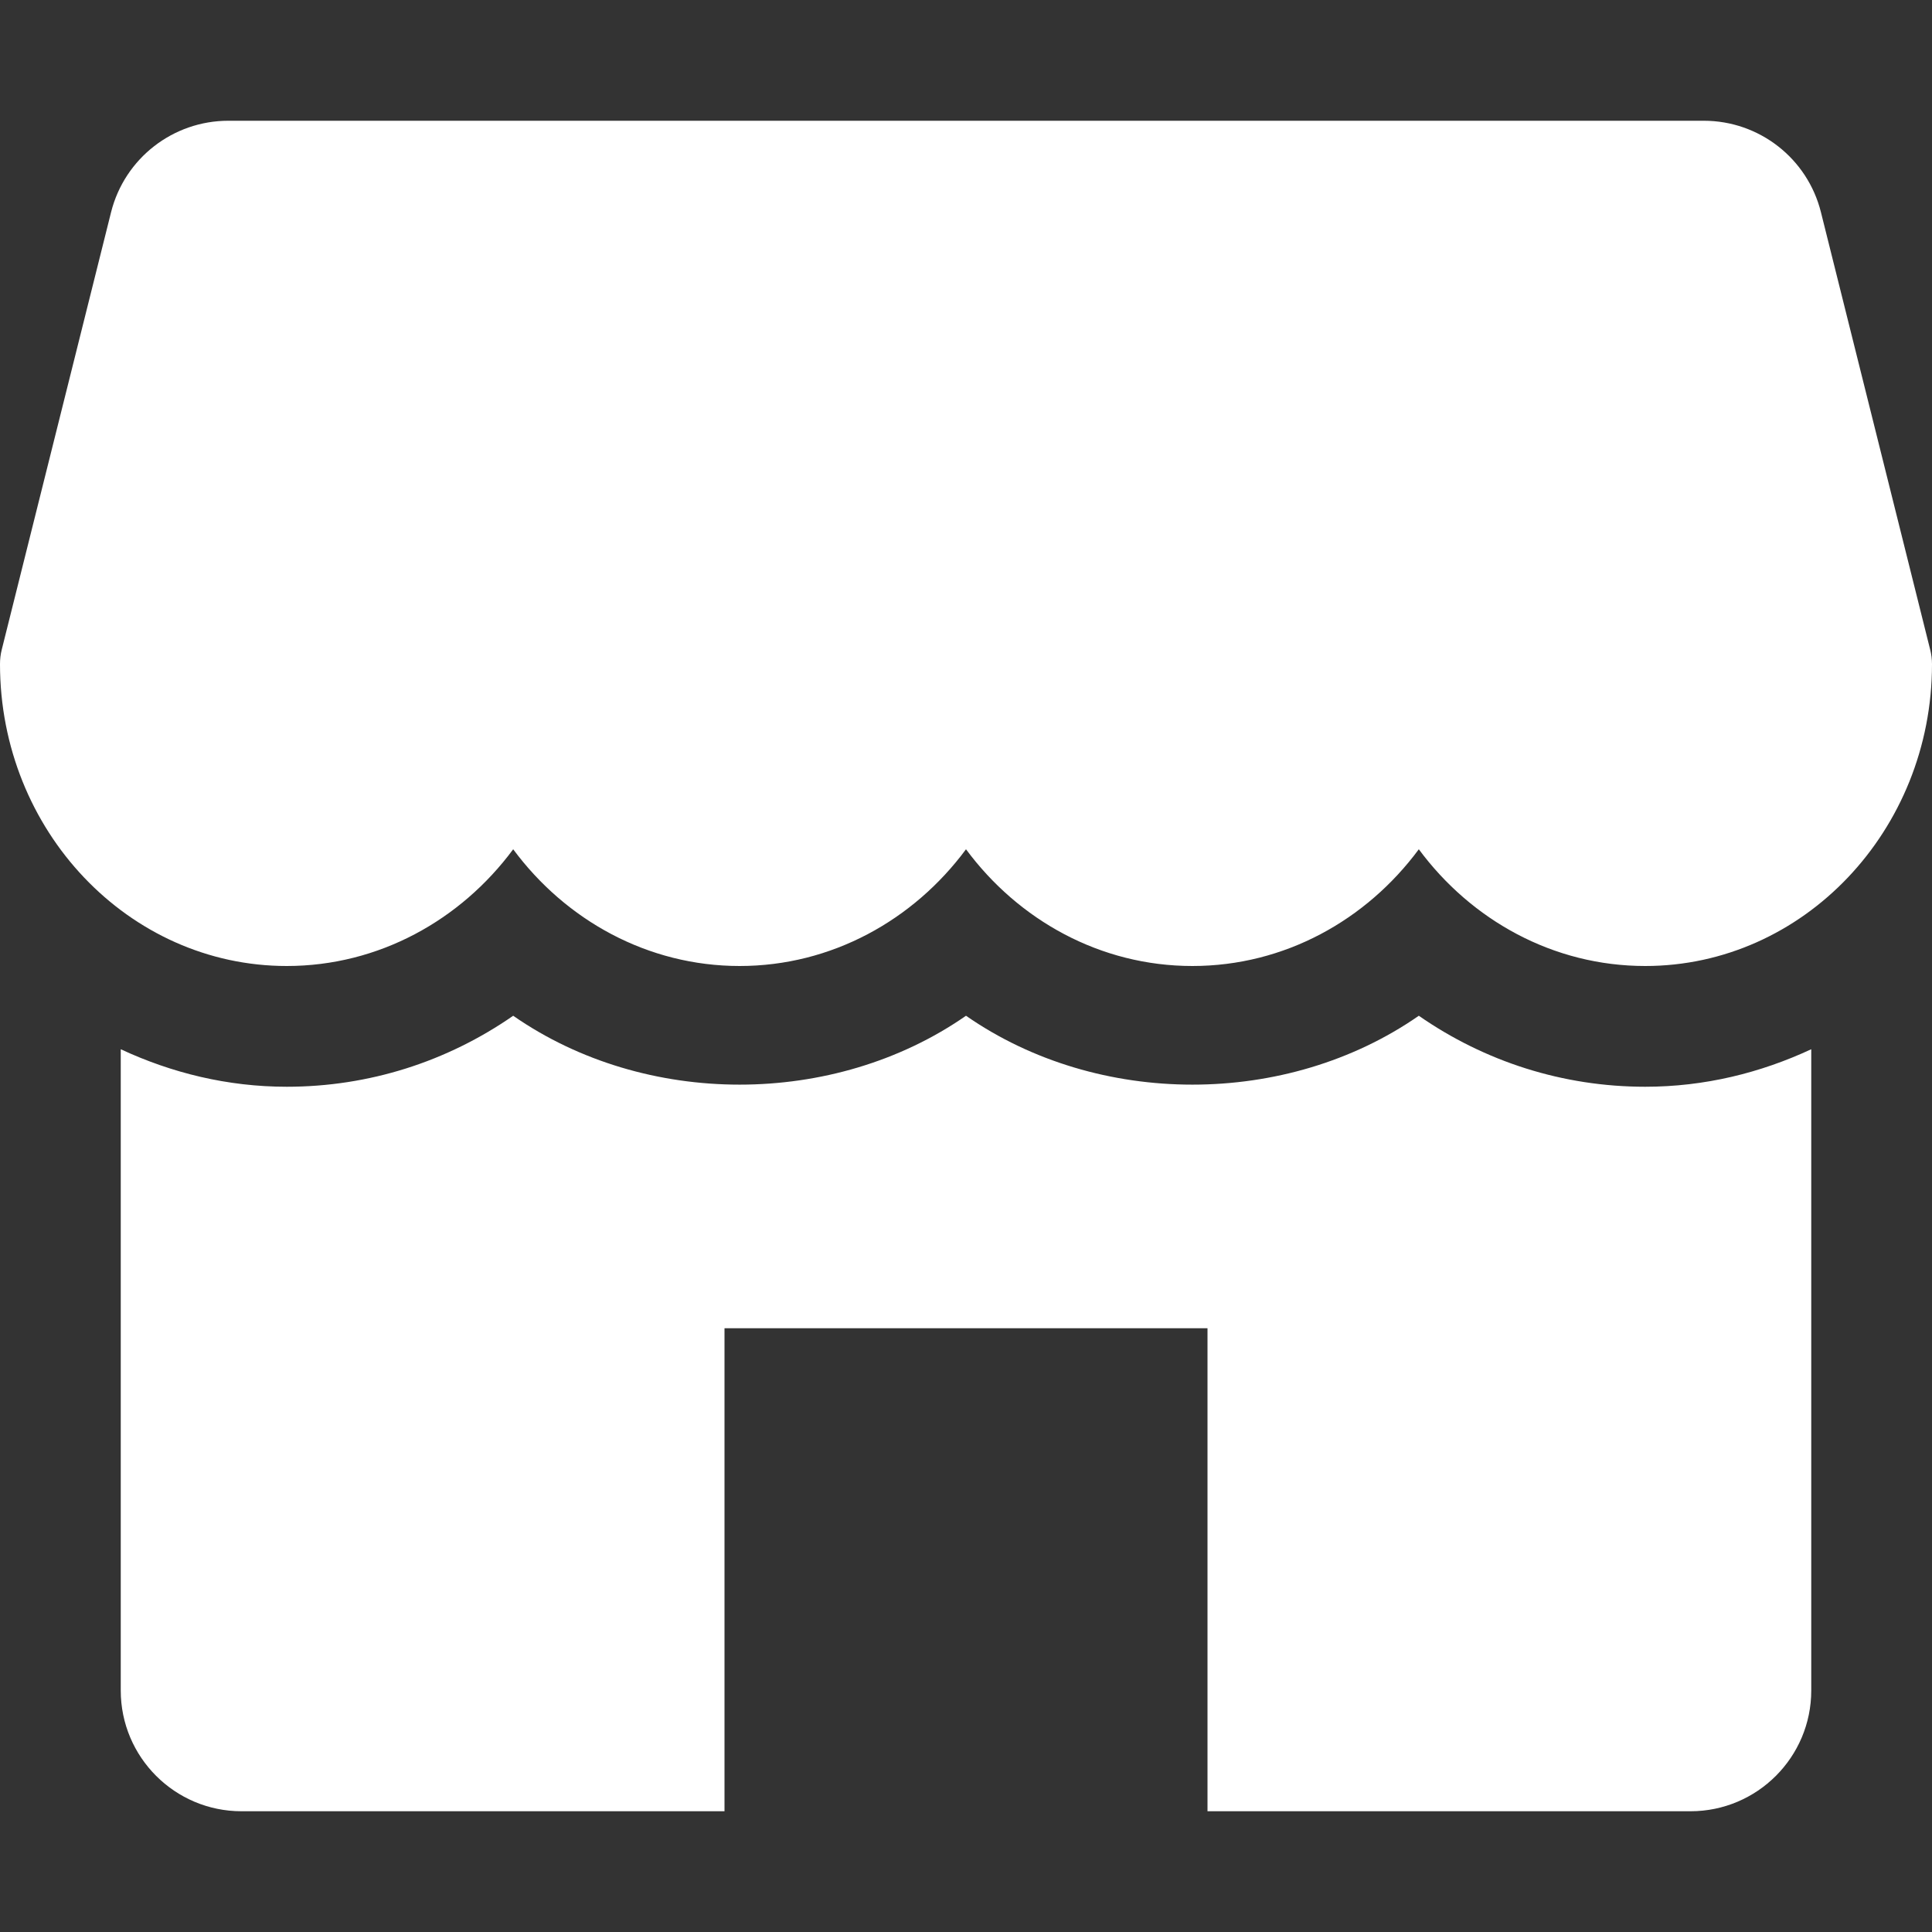 <?xml version="1.0" encoding="UTF-8"?> <svg xmlns="http://www.w3.org/2000/svg" width="24" height="24" viewBox="0 0 24 24" fill="none"><rect x="0" y="0" width="24" height="24" fill="#333333" stroke="none"/><path d="M23.977 8.069L22.62 2.635C22.453 1.968 21.854 1.5 21.165 1.5H2.837C2.148 1.5 1.548 1.968 1.38 2.635L0.022 8.069C0.007 8.127 0 8.188 0 8.25C0 10.317 1.597 12 3.562 12C4.704 12 5.723 11.431 6.375 10.55C7.027 11.431 8.046 12 9.188 12C10.329 12 11.348 11.431 12 10.55C12.652 11.431 13.669 12 14.812 12C15.956 12 16.973 11.431 17.625 10.55C18.277 11.431 19.294 12 20.438 12C22.402 12 24 10.317 24 8.25C24 8.188 23.992 8.127 23.977 8.069ZM20.438 13.5C19.416 13.5 18.445 13.188 17.625 12.618C15.984 13.759 13.641 13.759 12 12.618C10.359 13.759 8.016 13.759 6.375 12.618C5.554 13.188 4.584 13.5 3.562 13.5C2.826 13.5 2.131 13.328 1.5 13.034V21C1.5 21.828 2.172 22.5 3 22.5H9V16.5H15V22.5H21C21.828 22.5 22.5 21.828 22.5 21V13.034C21.869 13.328 21.174 13.5 20.438 13.5Z" fill="white"></path></svg> 